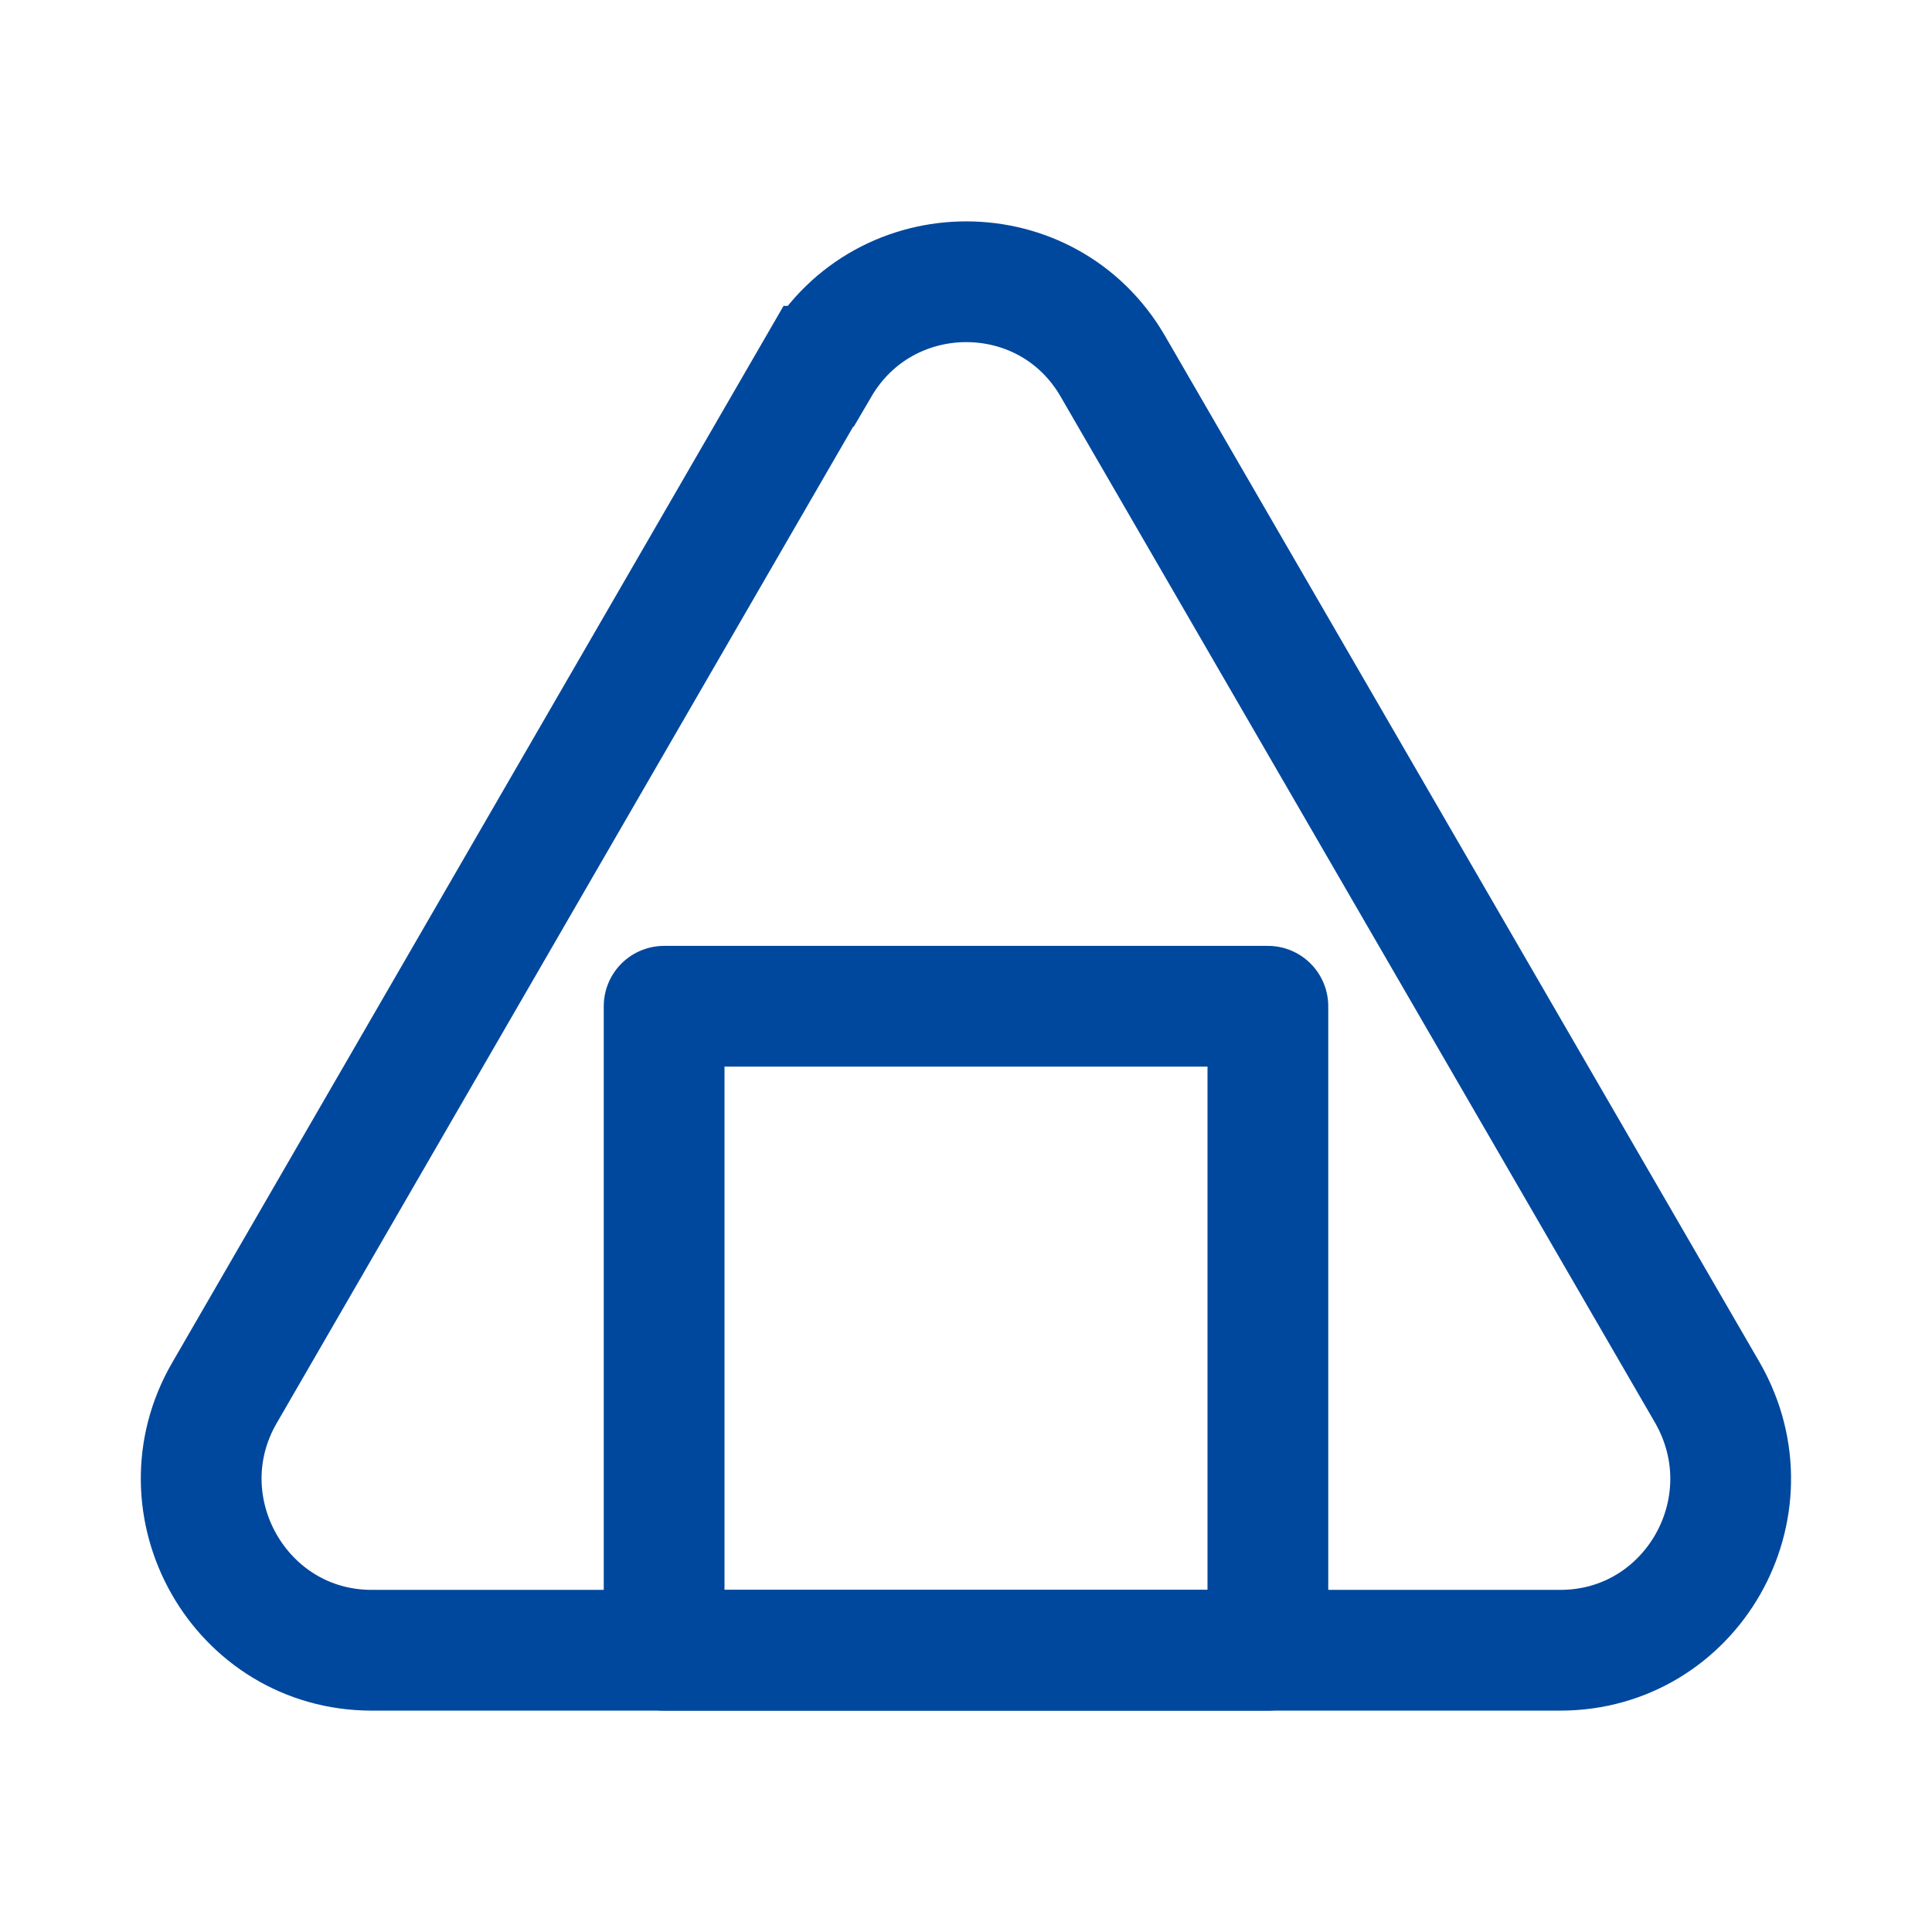 <svg width="24" height="24" viewBox="0 0 24 24" fill="none" xmlns="http://www.w3.org/2000/svg">
<path d="M10.166 4.55L2.79 17.3C1.97 18.71 2.98 20.5 4.619 20.5H19.381C21.01 20.5 22.029 18.73 21.21 17.3L13.824 4.55C13.014 3.15 10.995 3.15 10.176 4.55H10.166Z" stroke="#00489D" stroke-width="1.5" stroke-miterlimit="10"/>
<path d="M15.75 12.5H8.25V20.5H15.75V12.5Z" stroke="#00489D" stroke-width="1.5" stroke-linejoin="round"/>
</svg>
